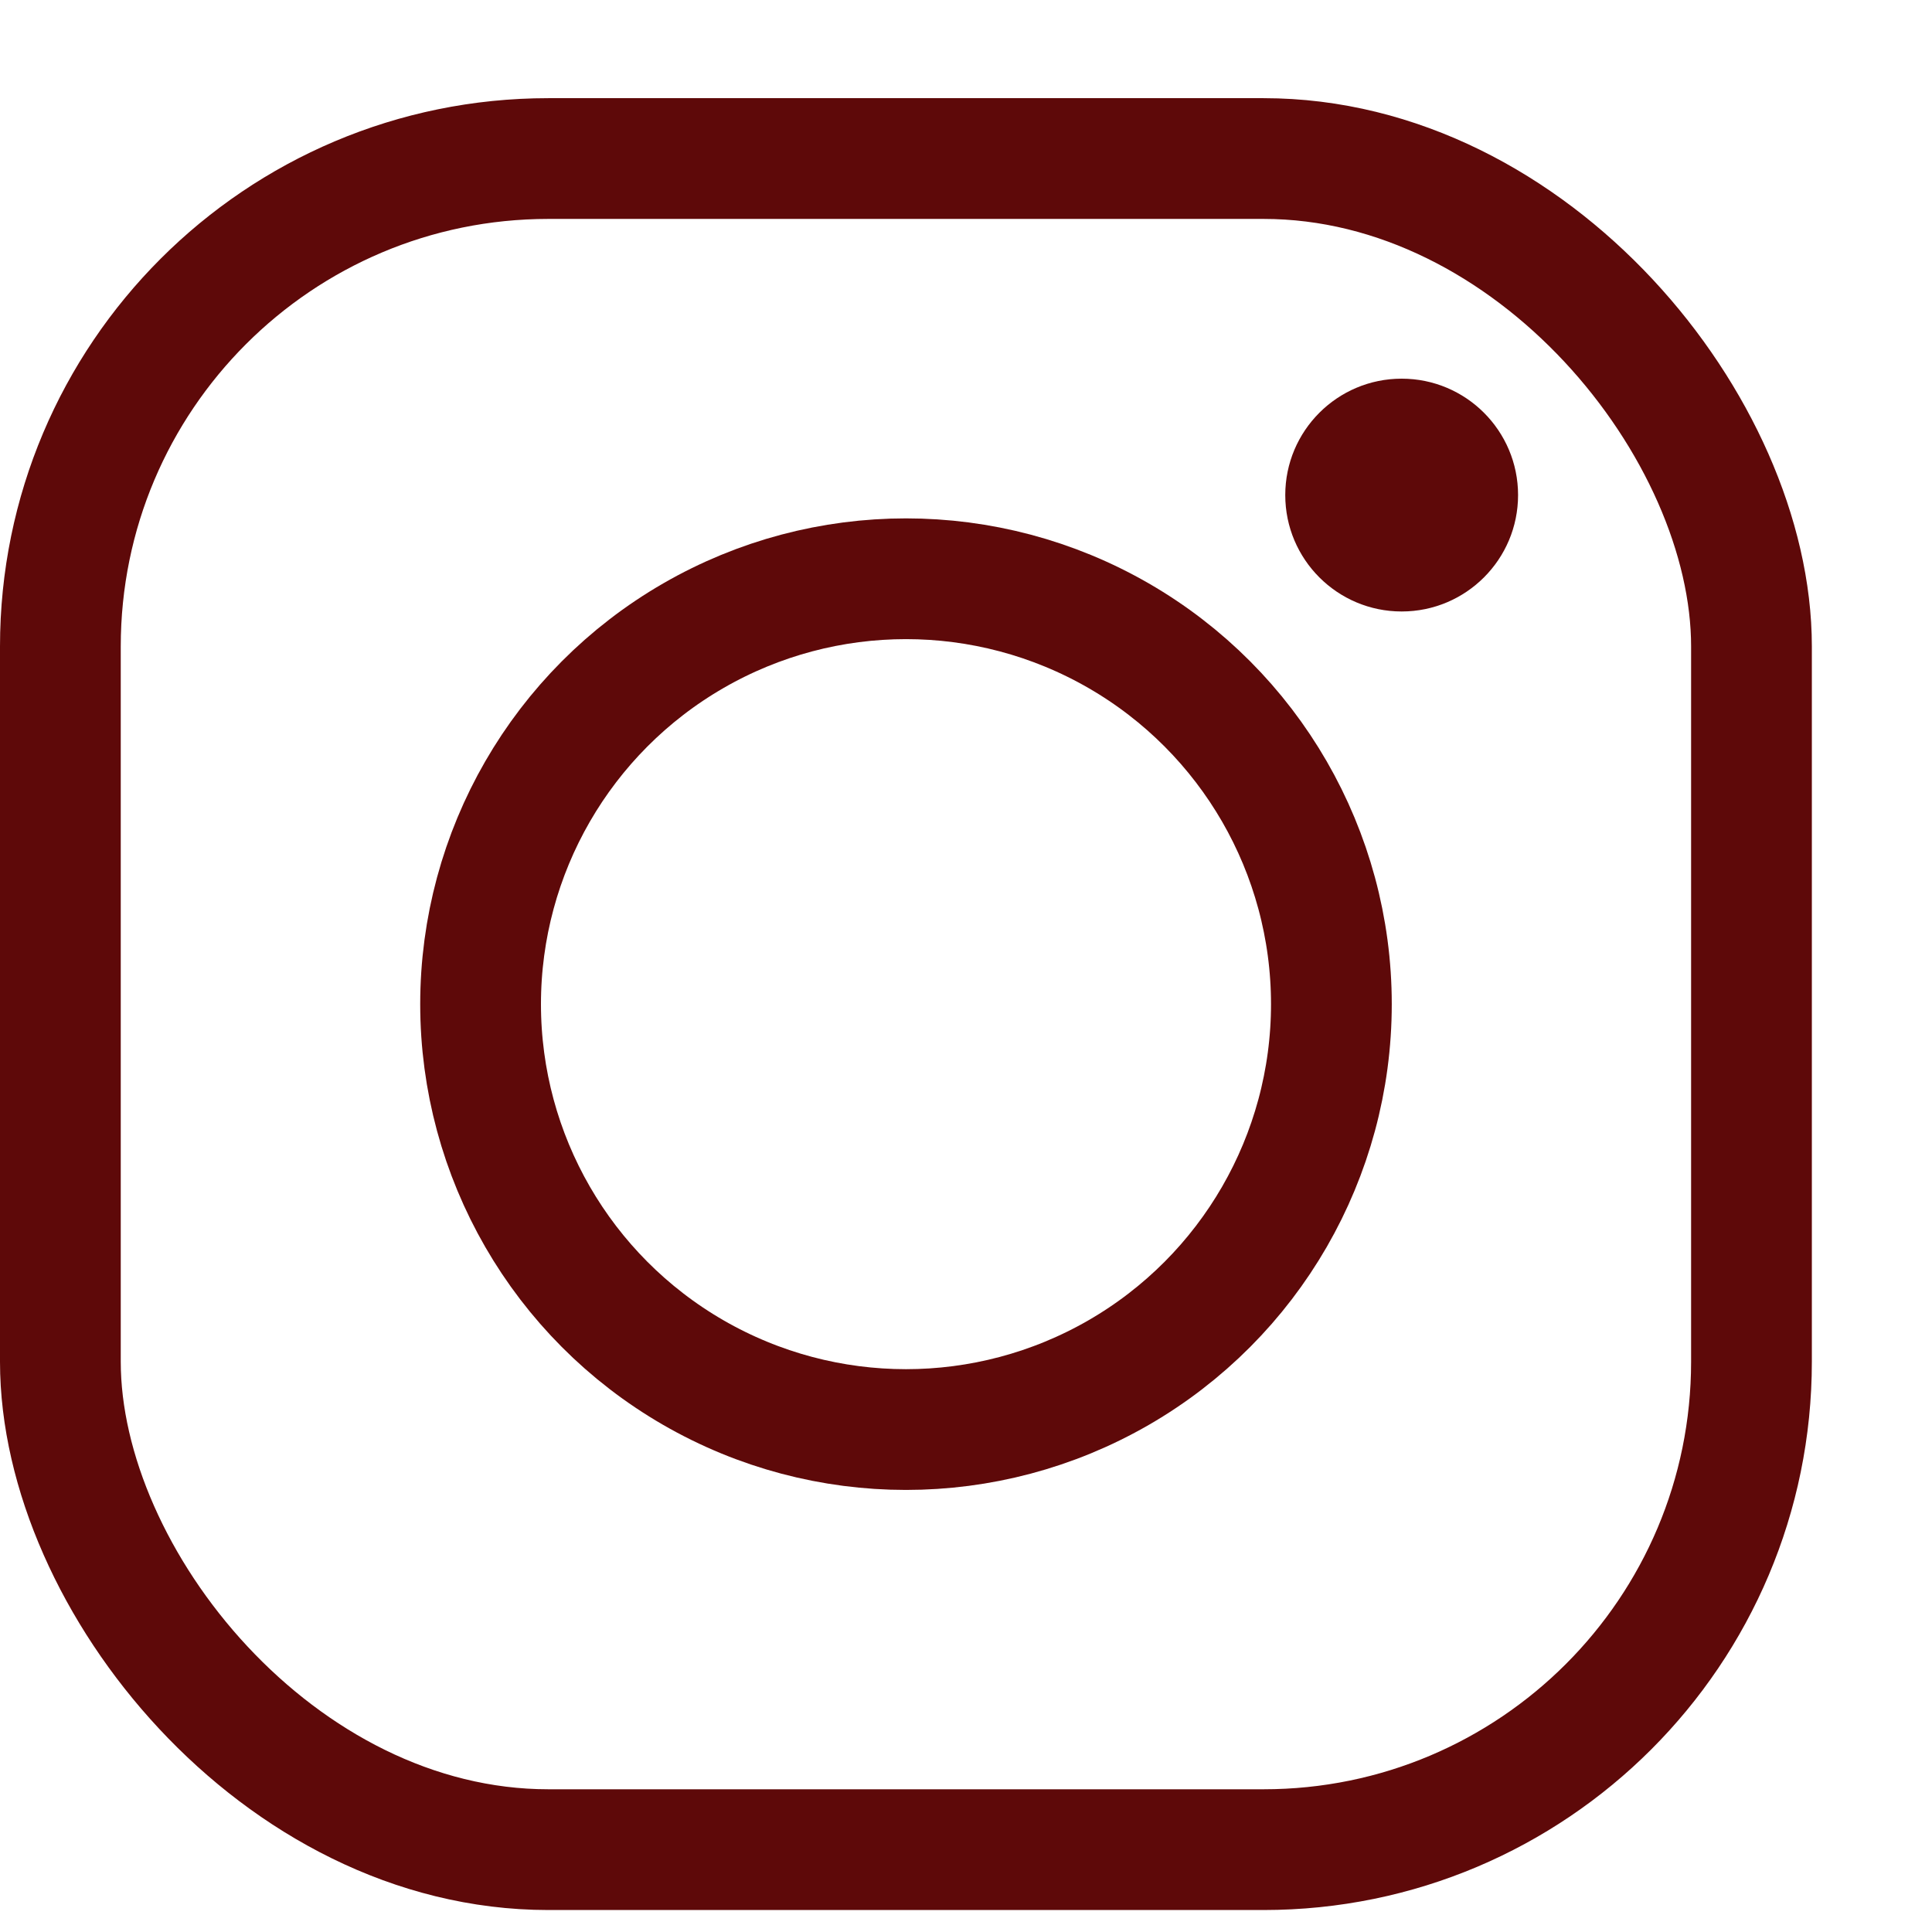 <svg width="16" height="16" viewBox="0 0 16 16" fill="none" xmlns="http://www.w3.org/2000/svg">
<rect x="0.5" y="1.313" width="14.005" height="14.005" rx="4.041" stroke="#5E0909"/>
<circle cx="7.503" cy="8.316" r="3.523" stroke="#5E0909"/>
<circle cx="11.608" cy="4.1" r="0.964" fill="#5E0909"/>
</svg>
